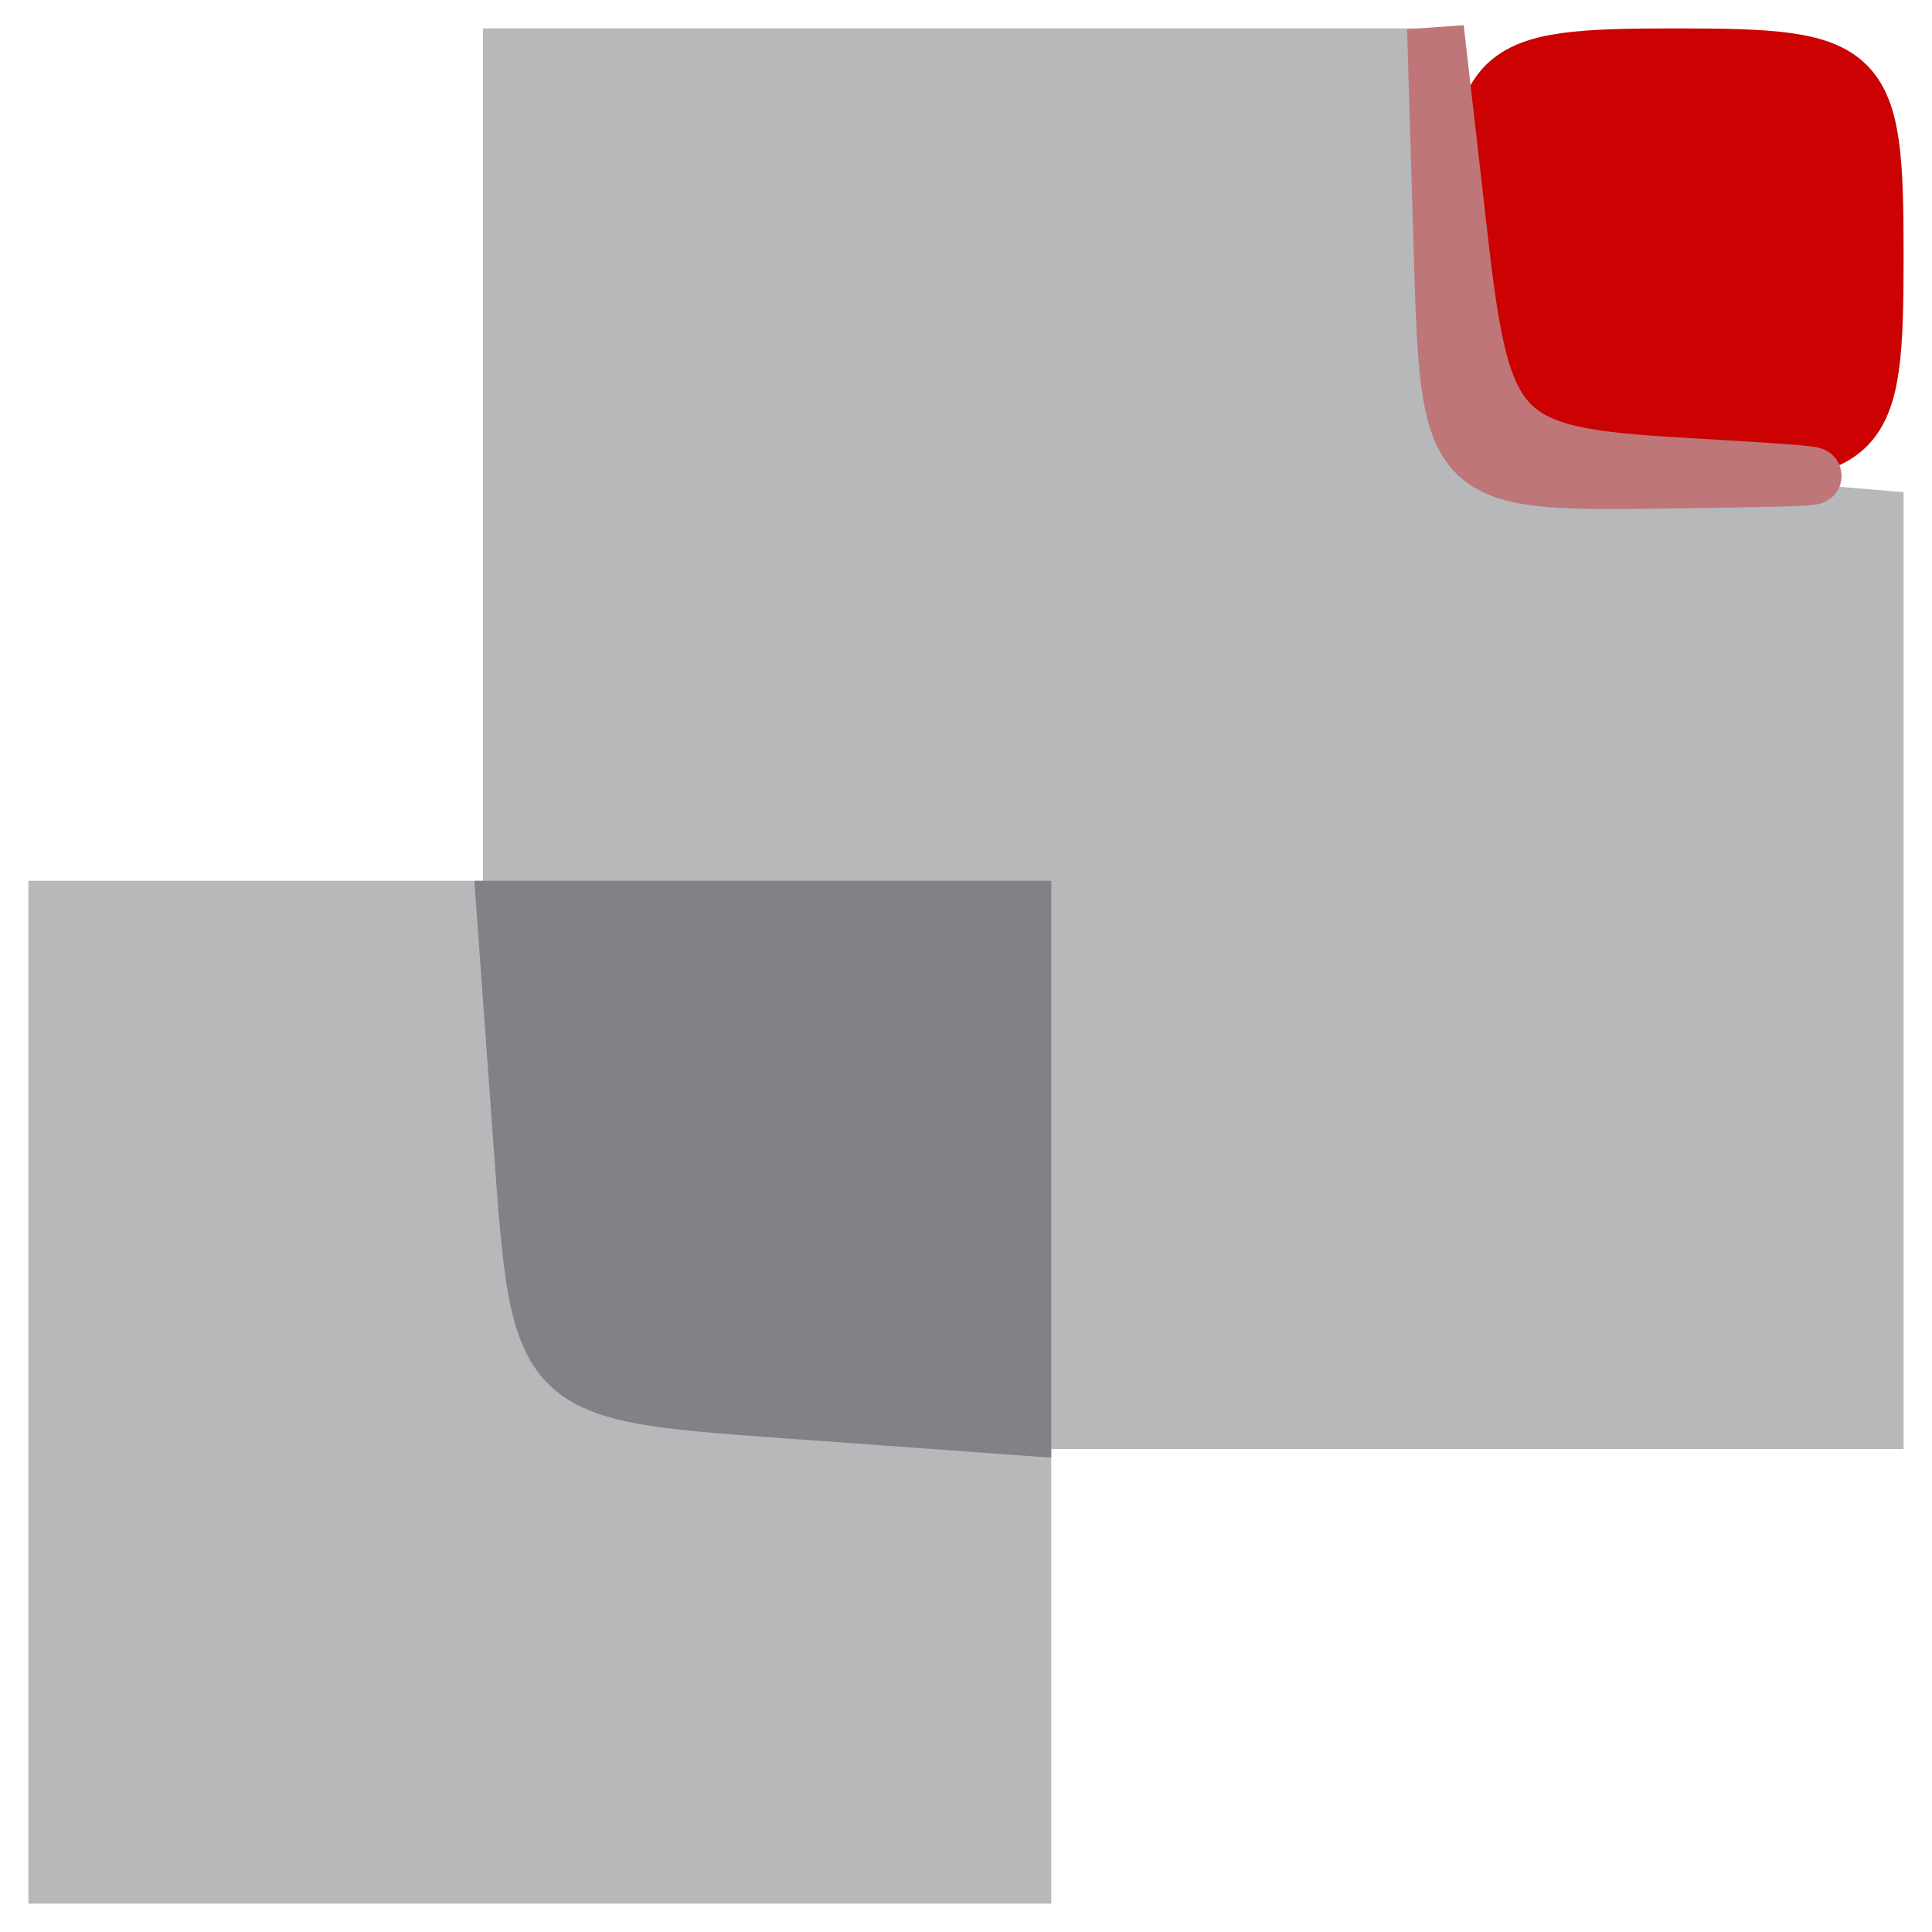 <?xml version="1.0" encoding="utf-8"?>
<!DOCTYPE svg PUBLIC "-//W3C//DTD SVG 20010904//EN" "http://www.w3.org/TR/2001/REC-SVG-20010904/DTD/svg10.dtd">
<svg version="1.0" xmlns="http://www.w3.org/2000/svg" width="34pt" height="34pt" viewBox="0 0 34 34" style="" preserveAspectRatio="xMidYMid meet">
<g fill="#B7B8BAFF" stroke="#B7B8BAFF">
<path d="M 9.000 8.500 L 9.000 16.000 5.000 16.000 L 1.000 16.000 1.000 24.500 L 1.000 33.000 9.500 33.000 L 18.000 33.000 18.000 29.000 L 18.000 25.000 25.500 25.000 L 33.000 25.000 33.000 17.060 L 33.000 9.121 29.250 8.810 C 25.704 8.517 25.483 8.296 25.190 4.750 L 24.879 1.000 16.940 1.000 L 9.000 1.000 9.000 8.500 "/></g>
<g fill="#828186FF" stroke="#828186FF">
<path d="M 9.193 20.250 C 9.499 24.479 9.521 24.501 13.750 24.807 L 18.000 25.115 18.000 20.557 L 18.000 16.000 13.443 16.000 L 8.885 16.000 9.193 20.250 "/></g>
<g fill="#CB0102FF" stroke="#CB0102FF">
<path d="M 26.000 4.500 C 26.000 7.833 26.167 8.000 29.500 8.000 C 32.833 8.000 33.000 7.833 33.000 4.500 C 33.000 1.167 32.833 1.000 29.500 1.000 C 26.167 1.000 26.000 1.167 26.000 4.500 "/></g>
<g fill="#BE7678FF" stroke="#BE7678FF">
<path d="M 25.381 4.500 C 25.498 8.444 25.553 8.499 29.250 8.450 C 32.731 8.404 32.753 8.386 29.560 8.200 C 26.374 8.015 26.089 7.724 25.691 4.250 L 25.262 0.500 25.381 4.500 "/></g>
</svg>
